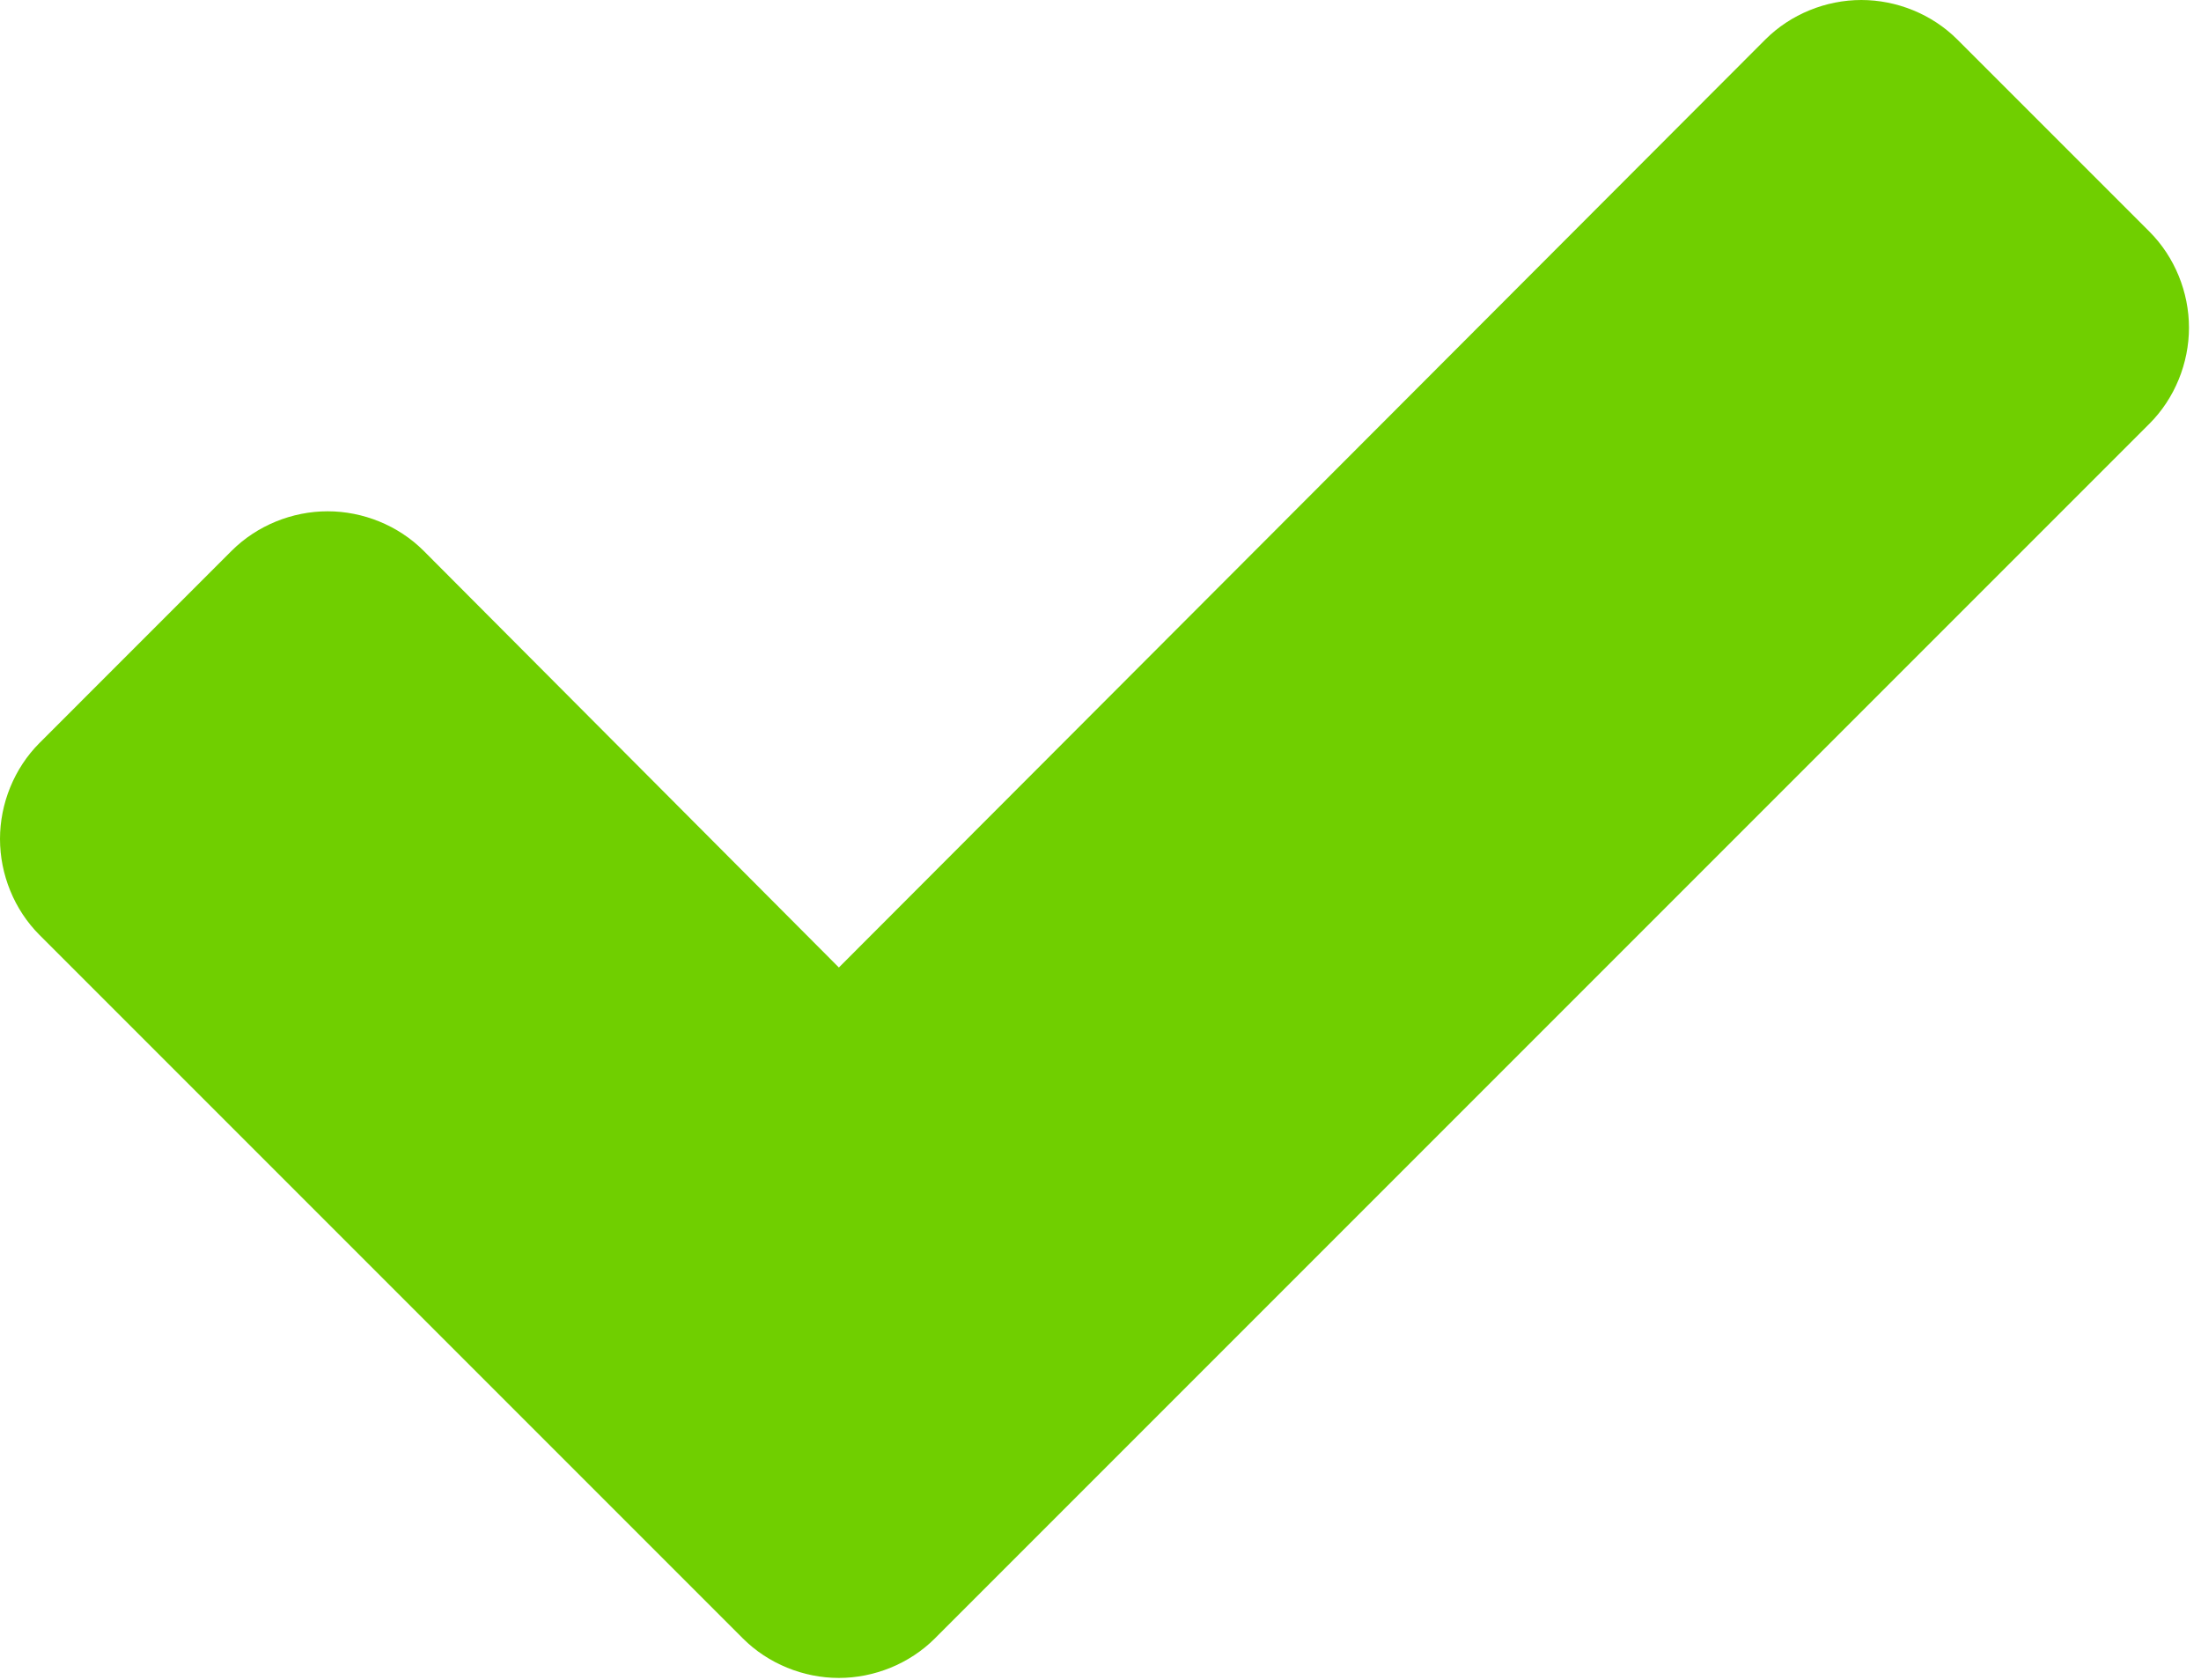 <?xml version="1.0" encoding="UTF-8"?>
<svg width="173px" height="132px" viewBox="0 0 173 132" version="1.1" xmlns="http://www.w3.org/2000/svg" xmlns:xlink="http://www.w3.org/1999/xlink">
    <!-- Generator: Sketch 43.2 (39069) - http://www.bohemiancoding.com/sketch -->
    <title></title>
    <desc>Created with Sketch.</desc>
    <defs></defs>
    <g id="Desktop" stroke="none" stroke-width="1" fill="none" fill-rule="evenodd">
        <g id="Contact-Form-Popout-(Desktop)-STEP-4-(Finish)" transform="translate(-621, -244)" fill="#70CF00">
            <g id="Group-4" transform="translate(590, 190)">
                <path d="M203.055,79.753 C203.055,76.978 201.945,74.203 199.947,72.204 L184.85,57.108 C182.852,55.11 180.077,54 177.302,54 C174.527,54 171.752,55.11 169.754,57.108 L96.936,130.037 L64.301,97.291 C62.303,95.293 59.528,94.183 56.753,94.183 C53.978,94.183 51.203,95.293 49.204,97.291 L34.108,112.388 C32.11,114.386 31,117.161 31,119.936 C31,122.711 32.11,125.486 34.108,127.484 L89.388,182.764 C91.386,184.762 94.161,185.872 96.936,185.872 C99.711,185.872 102.486,184.762 104.484,182.764 L199.947,87.301 C201.945,85.303 203.055,82.528 203.055,79.753 Z" id=""></path>
            </g>
        </g>
    </g>
</svg>